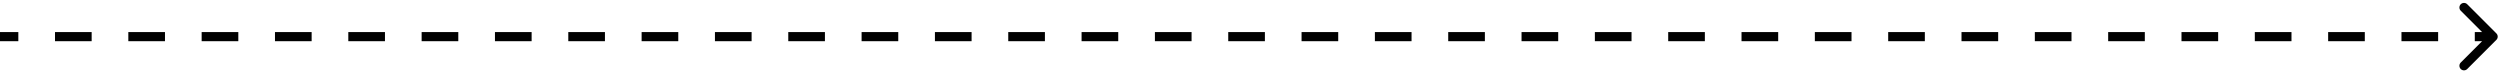 <?xml version="1.0" encoding="UTF-8"?> <svg xmlns="http://www.w3.org/2000/svg" width="546" height="16" viewBox="0 0 546 16" fill="none"><path d="M545.207 8.707C545.598 8.317 545.598 7.683 545.207 7.293L538.843 0.929C538.453 0.538 537.819 0.538 537.429 0.929C537.038 1.319 537.038 1.953 537.429 2.343L543.086 8L537.429 13.657C537.038 14.047 537.038 14.681 537.429 15.071C537.819 15.462 538.453 15.462 538.843 15.071L545.207 8.707ZM0 9H4.004V7H0V9ZM12.011 9H20.018V7H12.011V9ZM28.026 9H36.033V7H28.026V9ZM44.04 9H52.048V7H44.04V9ZM60.055 9H68.062V7H60.055V9ZM76.07 9H84.077V7H76.07V9ZM92.085 9H100.092V7H92.085V9ZM108.099 9H116.107V7H108.099V9ZM124.114 9H132.121V7H124.114V9ZM140.129 9H148.136V7H140.129V9ZM156.143 9H164.151V7H156.143V9ZM172.158 9H180.165V7H172.158V9ZM188.173 9H196.18V7H188.173V9ZM204.188 9H212.195V7H204.188V9ZM220.202 9H228.21V7H220.202V9ZM236.217 9H244.224V7H236.217V9ZM252.232 9H260.239V7H252.232V9ZM268.246 9H276.254V7H268.246V9ZM284.261 9H292.268V7H284.261V9ZM300.276 9H308.283V7H300.276V9ZM316.29 9H324.298V7H316.29V9ZM332.305 9H340.313V7H332.305V9ZM348.32 9H356.327V7H348.32V9ZM364.335 9H372.342V7H364.335V9ZM380.349 9H388.357V7H380.349V9ZM396.364 9H404.371V7H396.364V9ZM412.379 9H420.386V7H412.379V9ZM428.393 9H436.401V7H428.393V9ZM444.408 9H452.416V7H444.408V9ZM460.423 9H468.43V7H460.423V9ZM476.438 9H484.445V7H476.438V9ZM492.452 9H500.46V7H492.452V9ZM508.467 9H516.474V7H508.467V9ZM524.482 9H532.489V7H524.482V9ZM540.496 9H544.5V7H540.496V9ZM545.207 8.707C545.598 8.317 545.598 7.683 545.207 7.293L538.843 0.929C538.453 0.538 537.819 0.538 537.429 0.929C537.038 1.319 537.038 1.953 537.429 2.343L543.086 8L537.429 13.657C537.038 14.047 537.038 14.681 537.429 15.071C537.819 15.462 538.453 15.462 538.843 15.071L545.207 8.707ZM0 9H4.004V7H0V9ZM12.011 9H20.018V7H12.011V9ZM28.026 9H36.033V7H28.026V9ZM44.04 9H52.048V7H44.04V9ZM60.055 9H68.062V7H60.055V9ZM76.07 9H84.077V7H76.07V9ZM92.085 9H100.092V7H92.085V9ZM108.099 9H116.107V7H108.099V9ZM124.114 9H132.121V7H124.114V9ZM140.129 9H148.136V7H140.129V9ZM156.143 9H164.151V7H156.143V9ZM172.158 9H180.165V7H172.158V9ZM188.173 9H196.18V7H188.173V9ZM204.188 9H212.195V7H204.188V9ZM220.202 9H228.21V7H220.202V9ZM236.217 9H244.224V7H236.217V9ZM252.232 9H260.239V7H252.232V9ZM268.246 9H276.254V7H268.246V9ZM284.261 9H292.268V7H284.261V9ZM300.276 9H308.283V7H300.276V9ZM316.29 9H324.298V7H316.29V9ZM332.305 9H340.313V7H332.305V9ZM348.32 9H356.327V7H348.32V9ZM364.335 9H372.342V7H364.335V9ZM380.349 9H388.357V7H380.349V9ZM396.364 9H404.371V7H396.364V9ZM412.379 9H420.386V7H412.379V9ZM428.393 9H436.401V7H428.393V9ZM444.408 9H452.416V7H444.408V9ZM460.423 9H468.43V7H460.423V9ZM476.438 9H484.445V7H476.438V9ZM492.452 9H500.46V7H492.452V9ZM508.467 9H516.474V7H508.467V9ZM524.482 9H532.489V7H524.482V9ZM540.496 9H544.5V7H540.496V9Z" fill="black"></path></svg> 